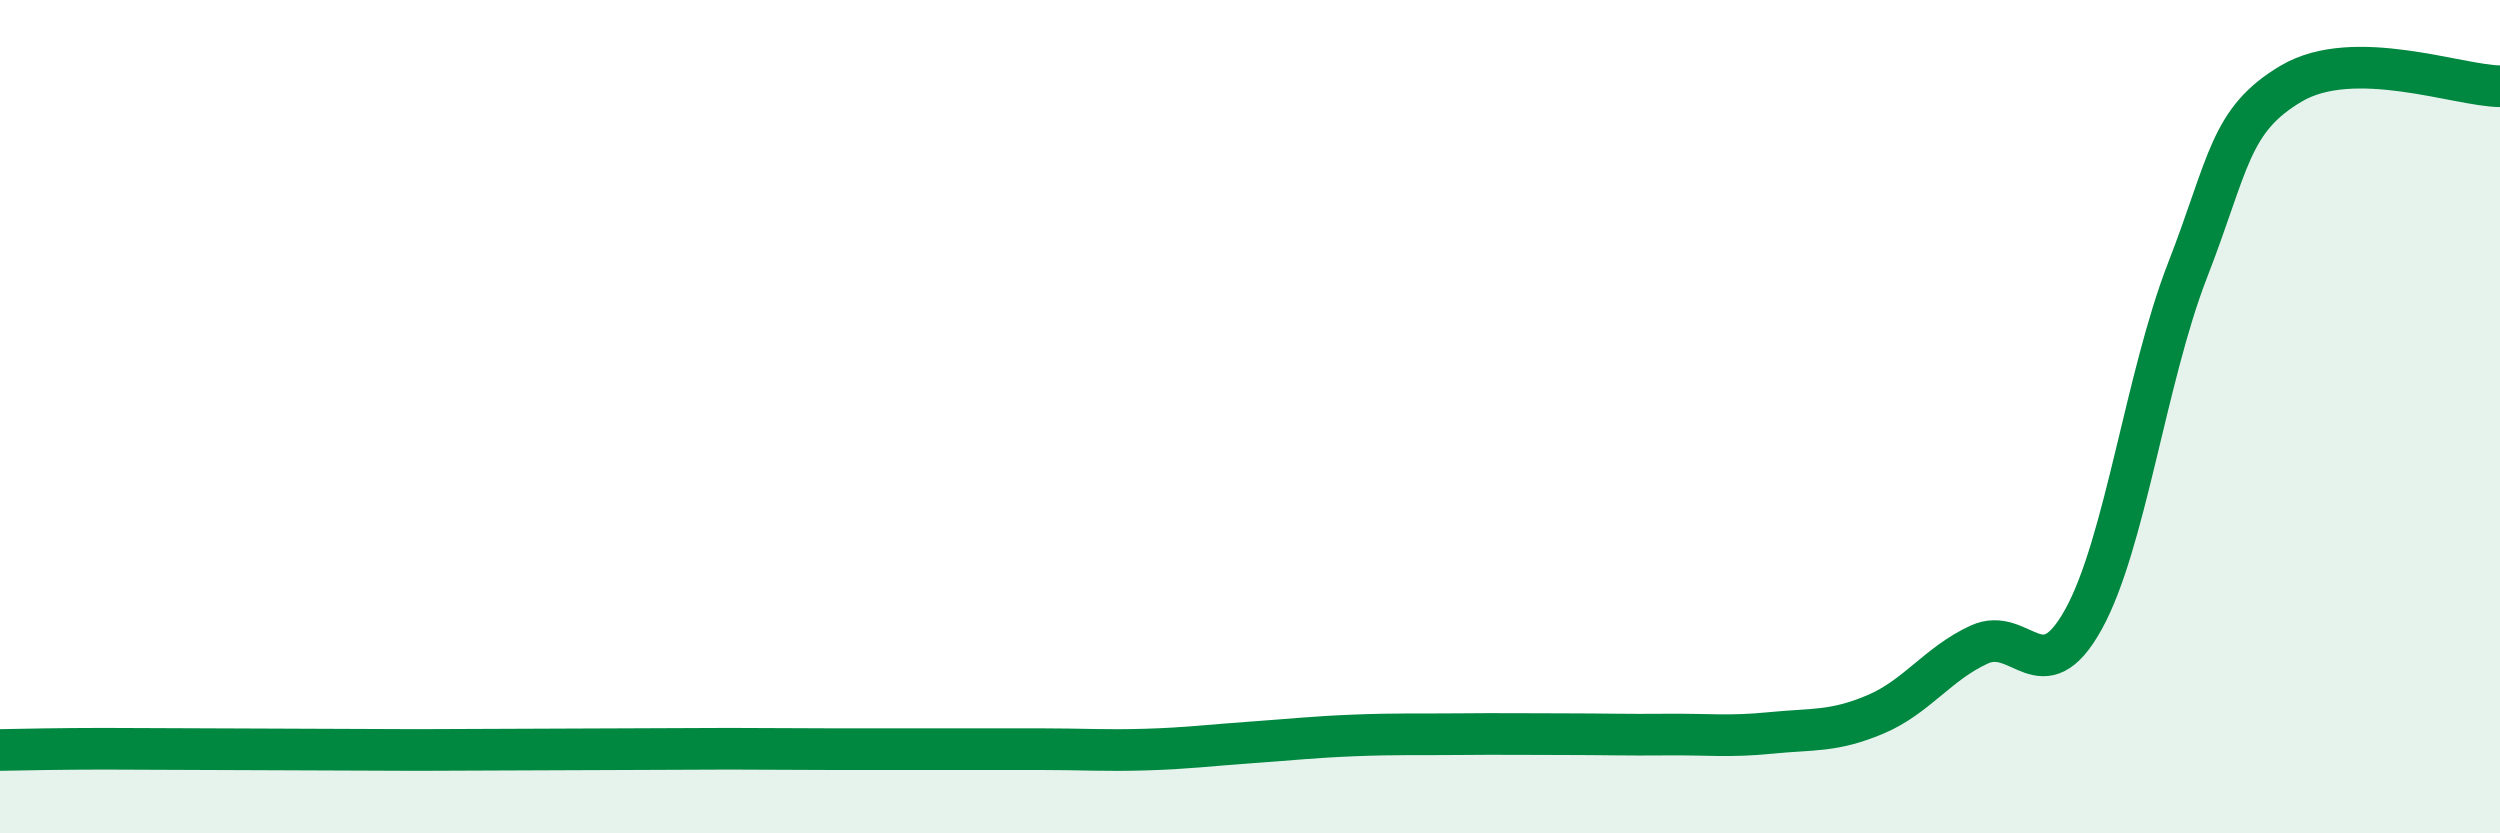 
    <svg width="60" height="20" viewBox="0 0 60 20" xmlns="http://www.w3.org/2000/svg">
      <path
        d="M 0,18 C 0.5,17.99 1.5,17.97 2.5,17.97 C 3.5,17.97 4,17.98 5,17.98 C 6,17.98 6.5,17.99 7.5,17.99 C 8.5,17.99 9,18 10,18 C 11,18 11.5,17.99 12.5,17.99 C 13.5,17.99 14,17.98 15,17.98 C 16,17.98 16.5,17.97 17.5,17.97 C 18.5,17.97 19,17.98 20,17.98 C 21,17.98 21.5,17.98 22.5,17.98 C 23.5,17.98 24,17.98 25,17.98 C 26,17.98 26.5,18.02 27.5,17.99 C 28.5,17.96 29,17.89 30,17.82 C 31,17.75 31.5,17.69 32.5,17.65 C 33.5,17.61 34,17.63 35,17.62 C 36,17.61 36.5,17.62 37.5,17.62 C 38.5,17.62 39,17.64 40,17.63 C 41,17.62 41.5,17.69 42.5,17.59 C 43.5,17.49 44,17.57 45,17.15 C 46,16.73 46.5,15.93 47.5,15.47 C 48.5,15.01 49,16.67 50,14.87 C 51,13.07 51.5,9.06 52.5,6.49 C 53.5,3.92 53.5,2.88 55,2 C 56.5,1.12 59,2.06 60,2.07L60 20L0 20Z"
        fill="#008740"
        opacity="0.1"
        stroke-linecap="round"
        stroke-linejoin="round"
      />
      <path
        d="M 0,18 C 0.5,17.99 1.5,17.97 2.5,17.97 C 3.5,17.97 4,17.98 5,17.98 C 6,17.98 6.5,17.99 7.5,17.99 C 8.5,17.99 9,18 10,18 C 11,18 11.5,17.99 12.5,17.99 C 13.5,17.99 14,17.98 15,17.98 C 16,17.98 16.5,17.97 17.5,17.97 C 18.5,17.97 19,17.98 20,17.98 C 21,17.98 21.5,17.98 22.5,17.98 C 23.5,17.98 24,17.98 25,17.98 C 26,17.98 26.5,18.02 27.5,17.99 C 28.5,17.96 29,17.89 30,17.82 C 31,17.75 31.5,17.69 32.5,17.65 C 33.5,17.61 34,17.63 35,17.62 C 36,17.61 36.5,17.62 37.5,17.62 C 38.5,17.62 39,17.64 40,17.63 C 41,17.62 41.5,17.69 42.5,17.59 C 43.5,17.49 44,17.57 45,17.15 C 46,16.73 46.5,15.93 47.5,15.47 C 48.5,15.01 49,16.67 50,14.87 C 51,13.07 51.5,9.06 52.5,6.49 C 53.5,3.92 53.5,2.88 55,2 C 56.5,1.12 59,2.06 60,2.07"
        stroke="#008740"
        stroke-width="1"
        fill="none"
        stroke-linecap="round"
        stroke-linejoin="round"
      />
    </svg>
  